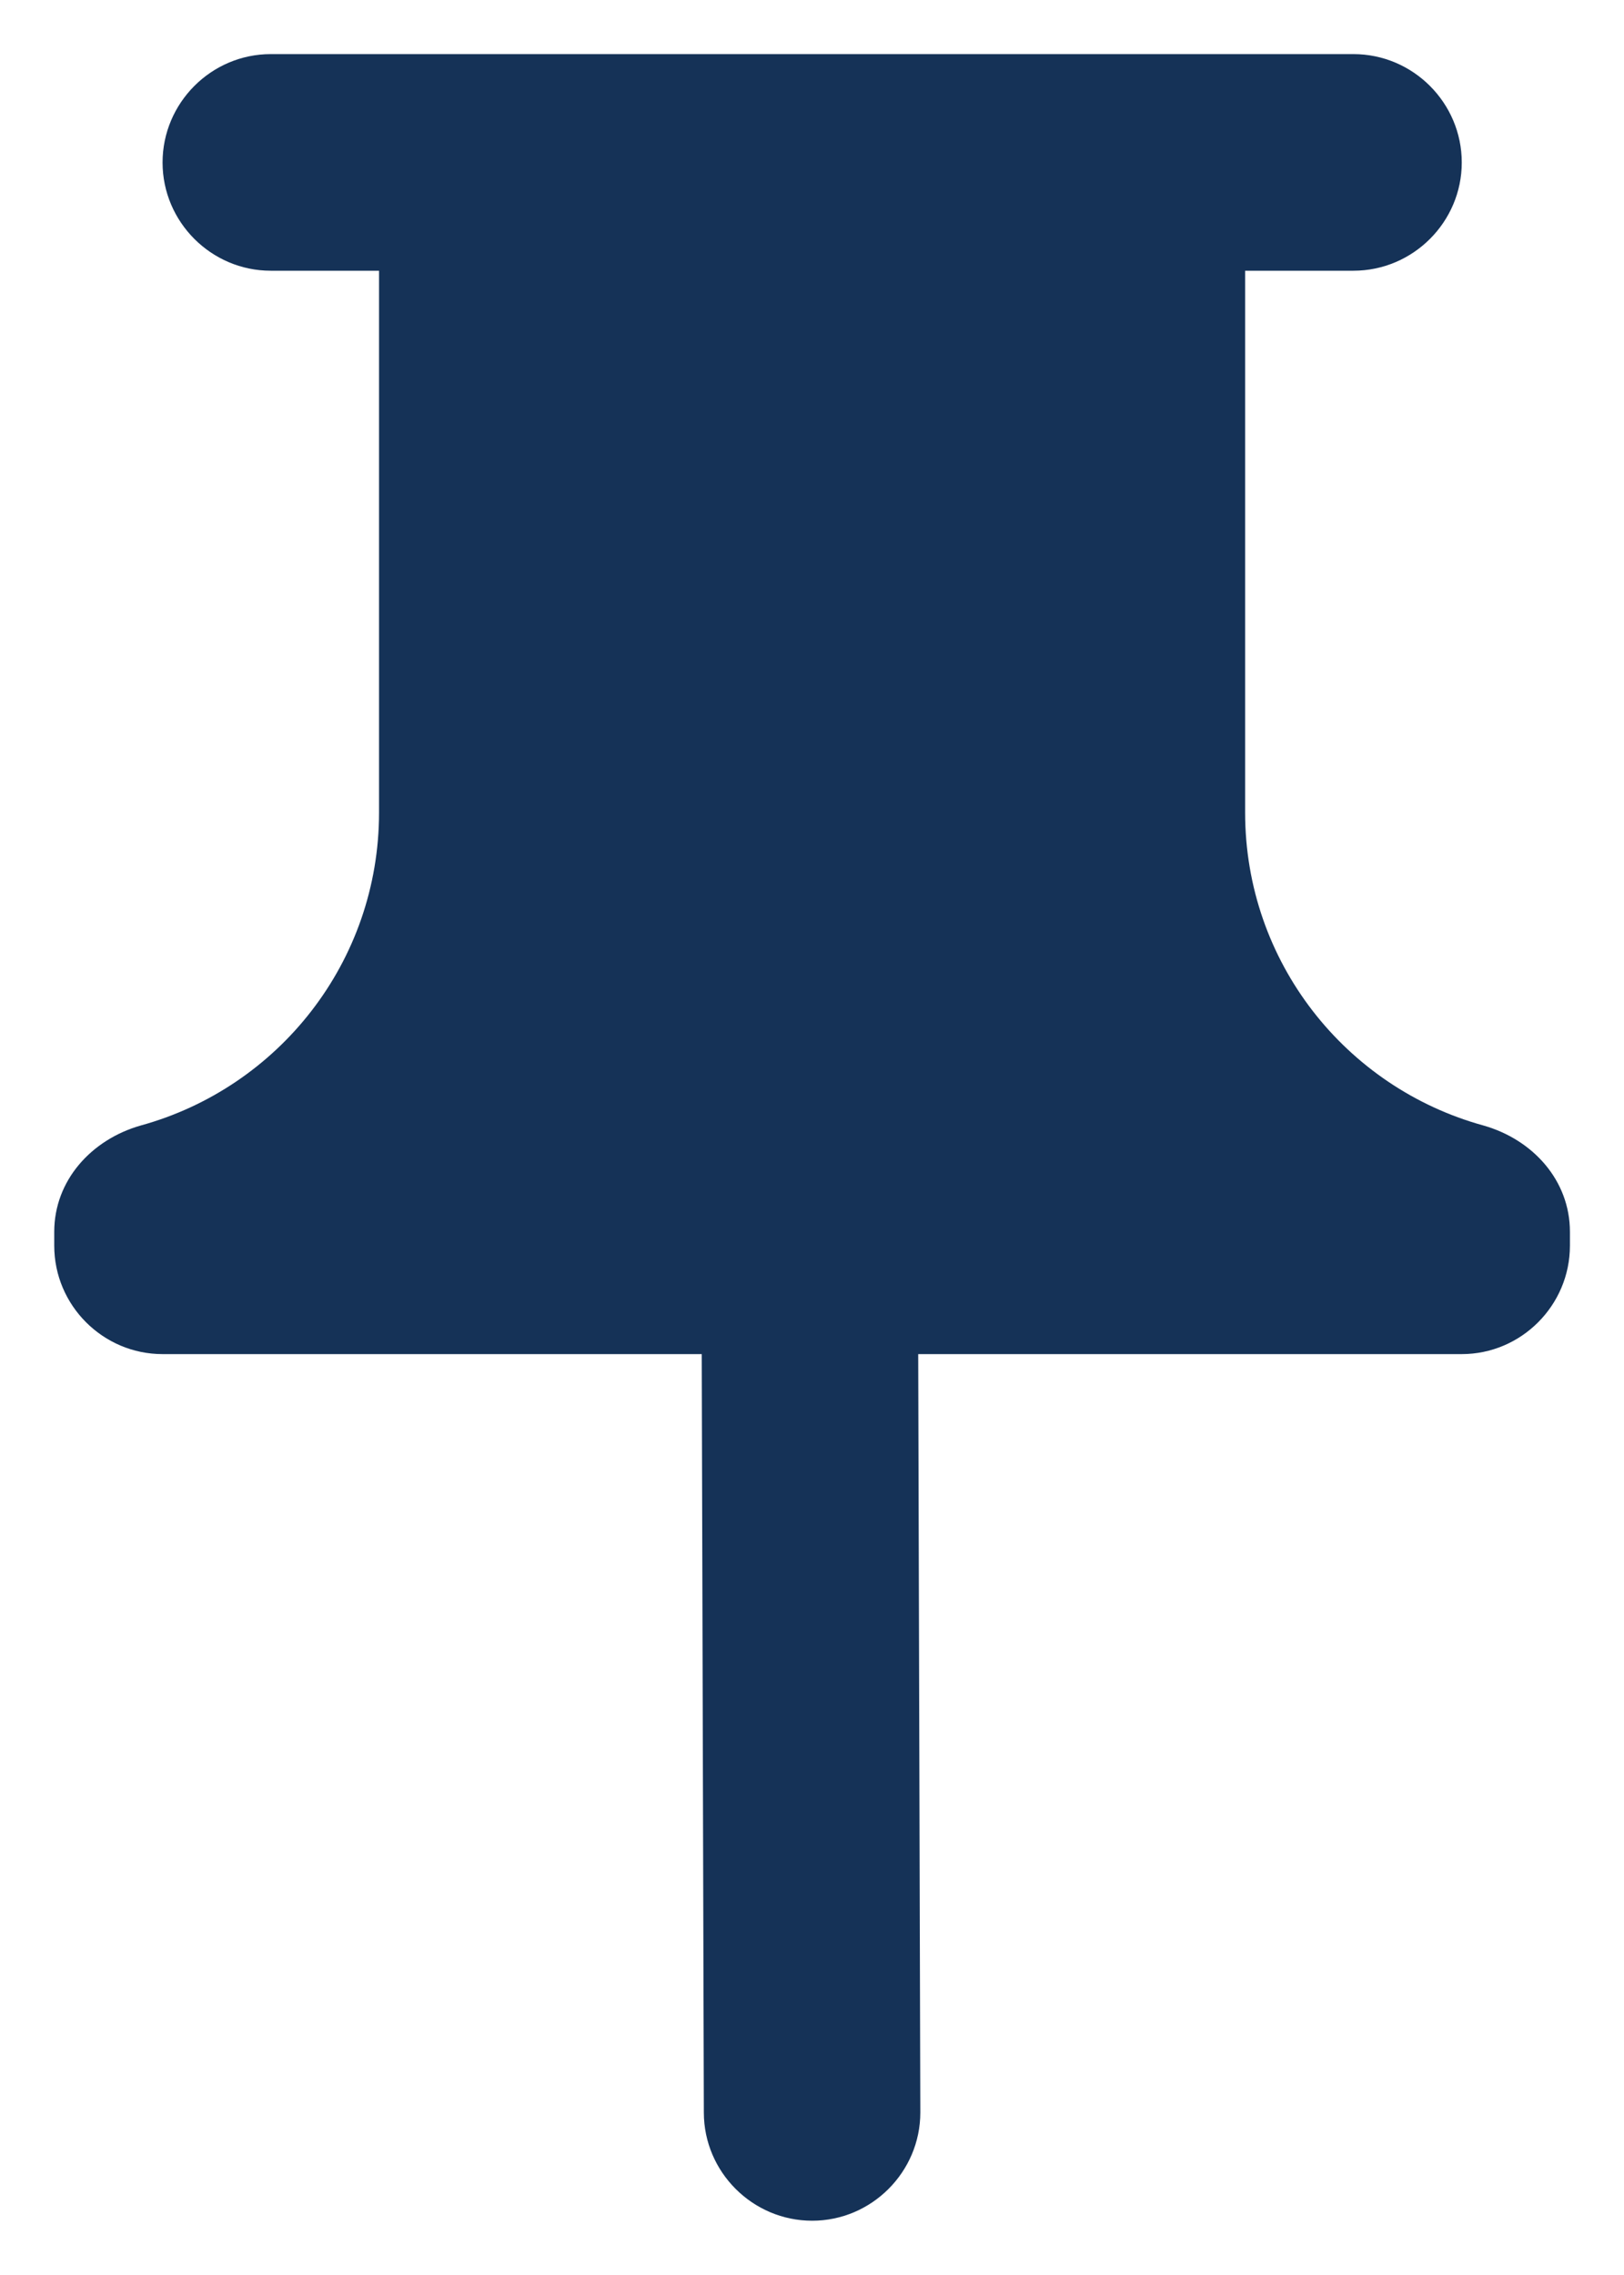 <?xml version="1.0" encoding="UTF-8"?>
<svg xmlns="http://www.w3.org/2000/svg" width="10" height="14" viewBox="0 0 10 14" fill="none">
  <path fill-rule="evenodd" clip-rule="evenodd" d="M9.667 7.58C9.667 7.266 9.441 7.013 9.134 6.926C8.287 6.693 7.667 5.92 7.667 5V1.666H8.334C8.701 1.666 9.001 1.366 9.001 1C9.001 0.633 8.701 0.333 8.334 0.333H1.667C1.301 0.333 1.001 0.633 1.001 1C1.001 1.366 1.301 1.666 1.667 1.666H2.334V5C2.334 5.92 1.714 6.693 0.867 6.926C0.561 7.013 0.334 7.266 0.334 7.58V7.666C0.334 8.033 0.634 8.333 1.001 8.333H4.321L4.334 13C4.334 13.366 4.634 13.666 5.001 13.666C5.367 13.666 5.667 13.366 5.667 13L5.654 8.333H9.001C9.367 8.333 9.667 8.033 9.667 7.666V7.58Z" fill="#153257"></path>
</svg>
